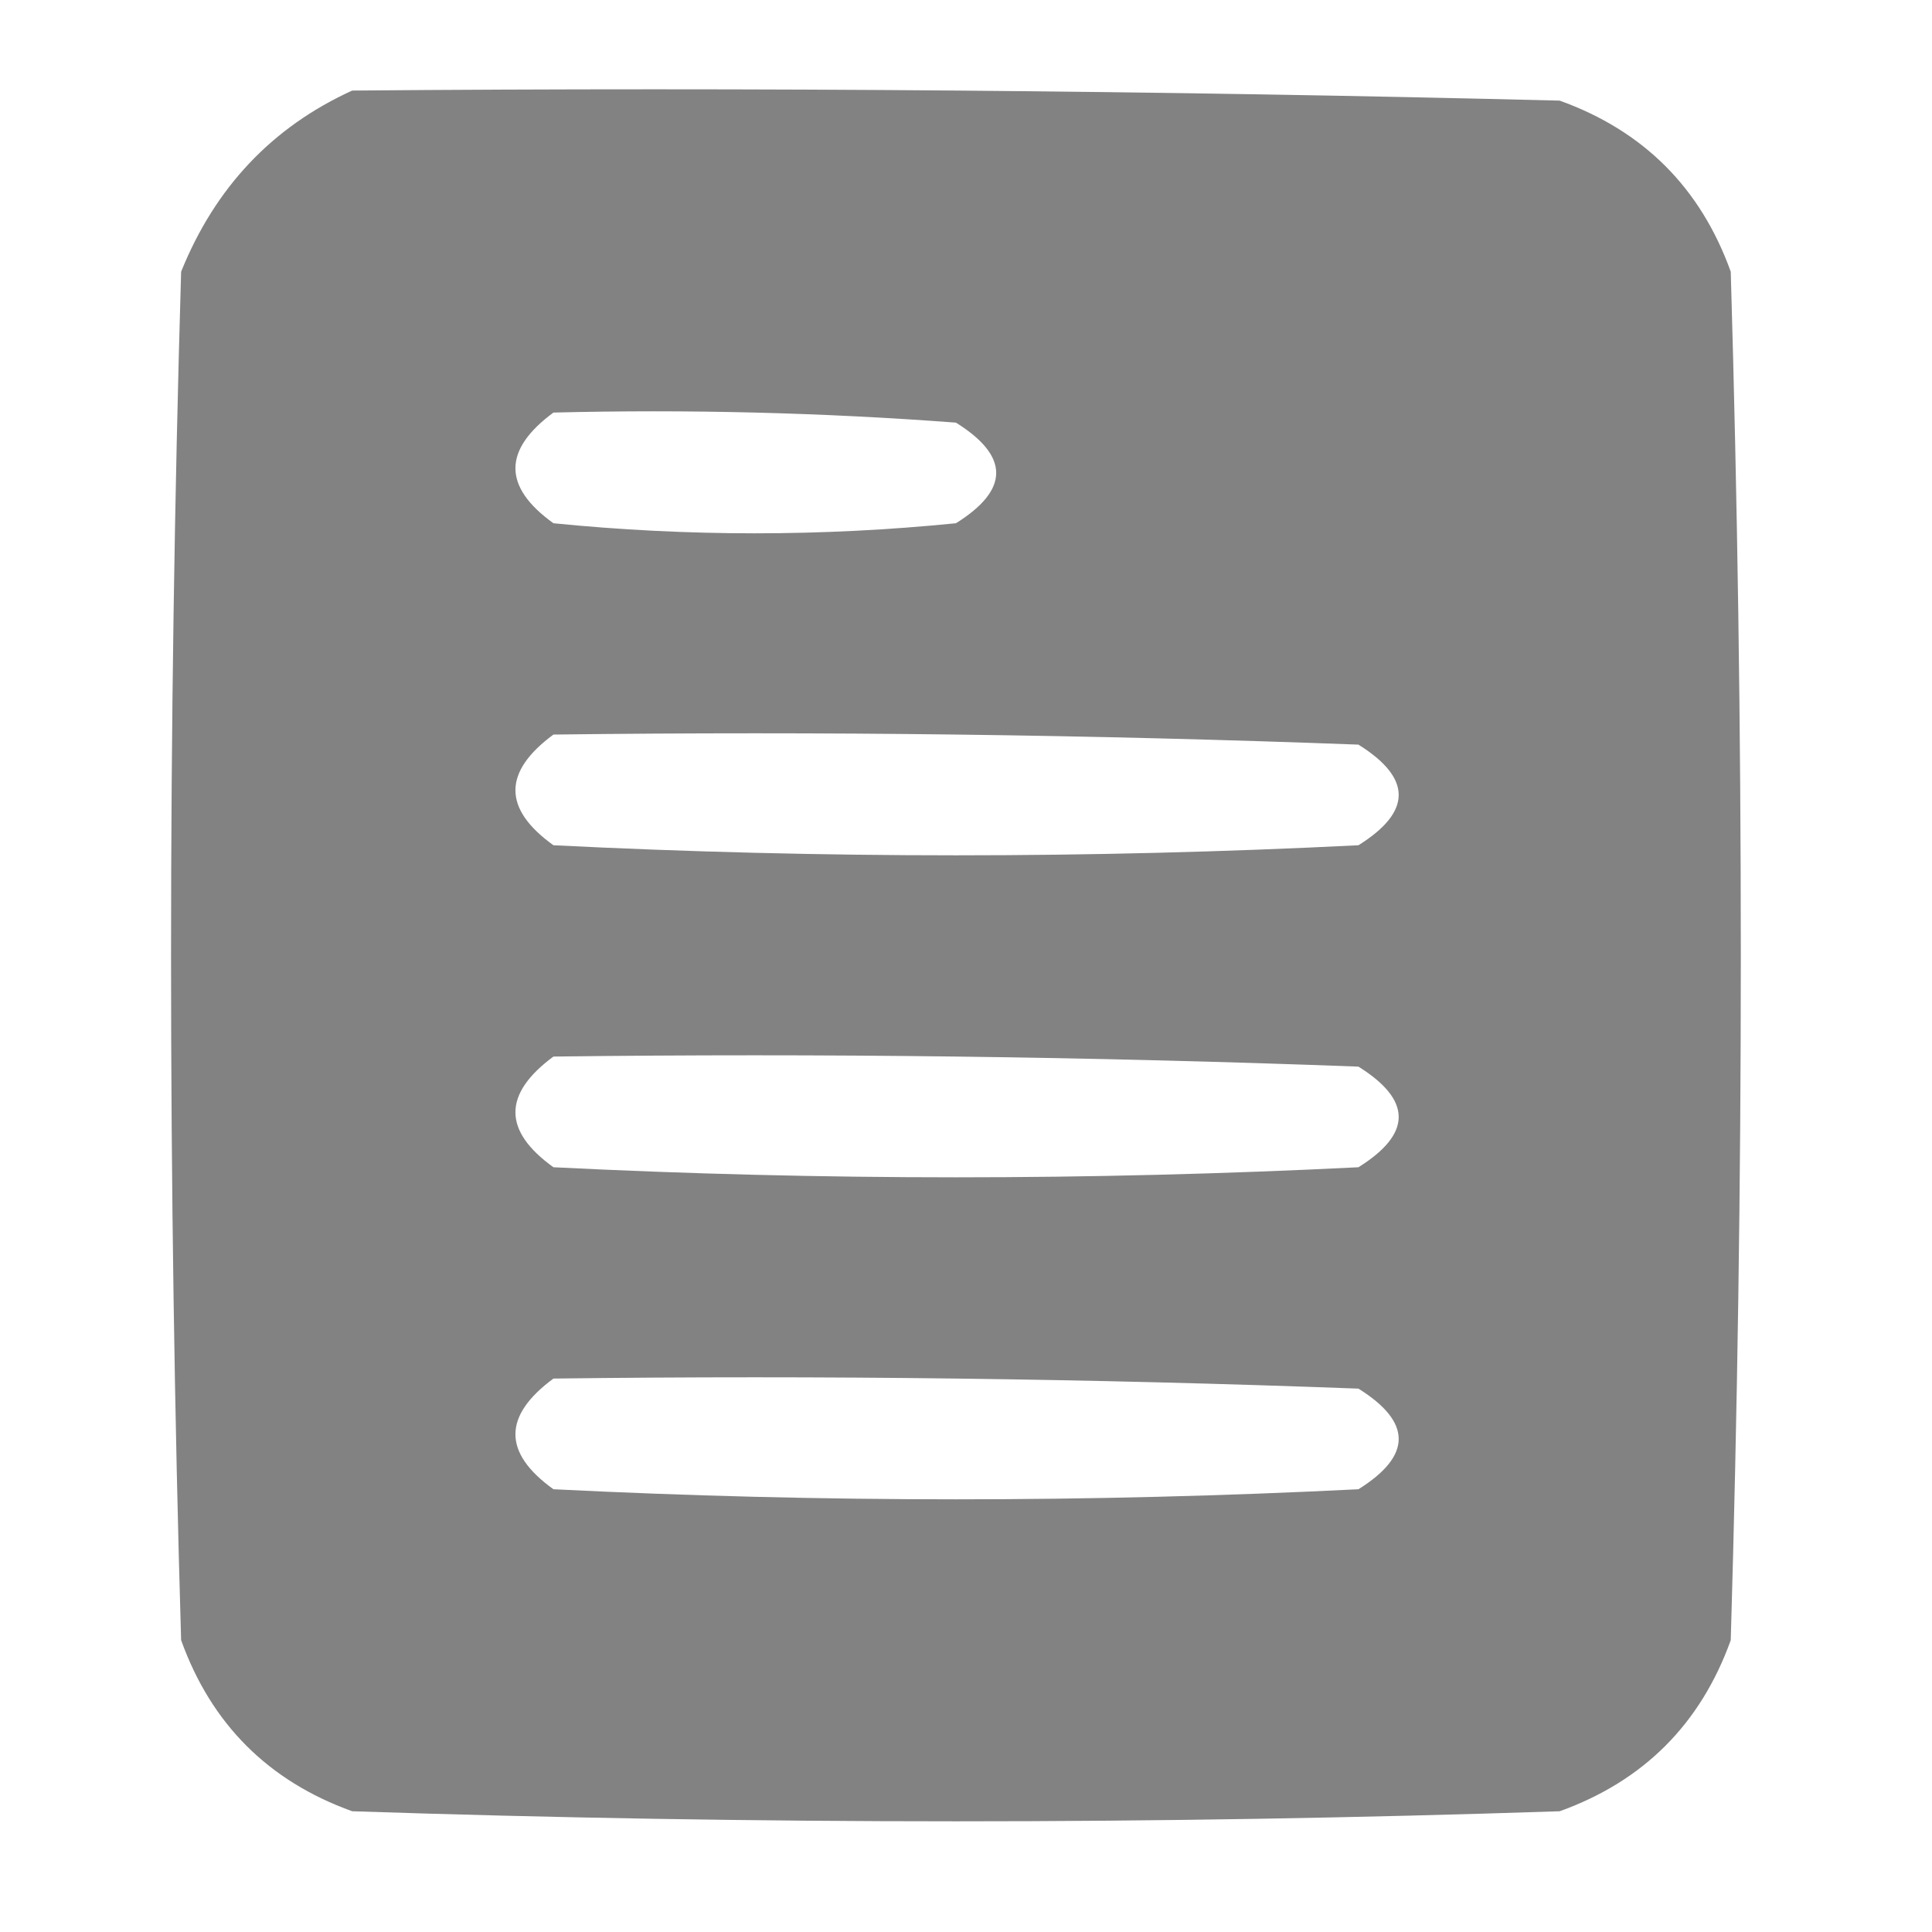 <svg xmlns="http://www.w3.org/2000/svg" xmlns:xlink="http://www.w3.org/1999/xlink" version="1.1" width="96px" height="96px" style="shape-rendering:geometricPrecision; text-rendering:geometricPrecision; image-rendering:optimizeQuality; fill-rule:evenodd; clip-rule:evenodd">
<g><path style="opacity:0.983" fill="#808080" d="M 17.5,4.5 C 37.503,4.333 57.503,4.5 77.5,5C 81.667,6.5 84.5,9.333 86,13.5C 86.667,36.167 86.667,58.833 86,81.5C 84.5,85.667 81.667,88.5 77.5,90C 57.5,90.667 37.5,90.667 17.5,90C 13.333,88.5 10.5,85.667 9,81.5C 8.333,58.833 8.333,36.167 9,13.5C 10.688,9.315 13.521,6.315 17.5,4.5 Z M 27.5,20.5 C 34.175,20.334 40.842,20.5 47.5,21C 50.167,22.667 50.167,24.333 47.5,26C 40.833,26.667 34.167,26.667 27.5,26C 24.982,24.19 24.982,22.357 27.5,20.5 Z M 27.5,36.5 C 40.837,36.333 54.171,36.5 67.5,37C 70.167,38.667 70.167,40.333 67.5,42C 54.167,42.667 40.833,42.667 27.5,42C 24.982,40.19 24.982,38.357 27.5,36.5 Z M 27.5,52.5 C 40.837,52.333 54.171,52.5 67.5,53C 70.167,54.667 70.167,56.333 67.5,58C 54.167,58.667 40.833,58.667 27.5,58C 24.982,56.19 24.982,54.357 27.5,52.5 Z M 27.5,68.5 C 40.837,68.333 54.171,68.5 67.5,69C 70.167,70.667 70.167,72.333 67.5,74C 54.167,74.667 40.833,74.667 27.5,74C 24.982,72.19 24.982,70.357 27.5,68.5 Z"/></g>
</svg>